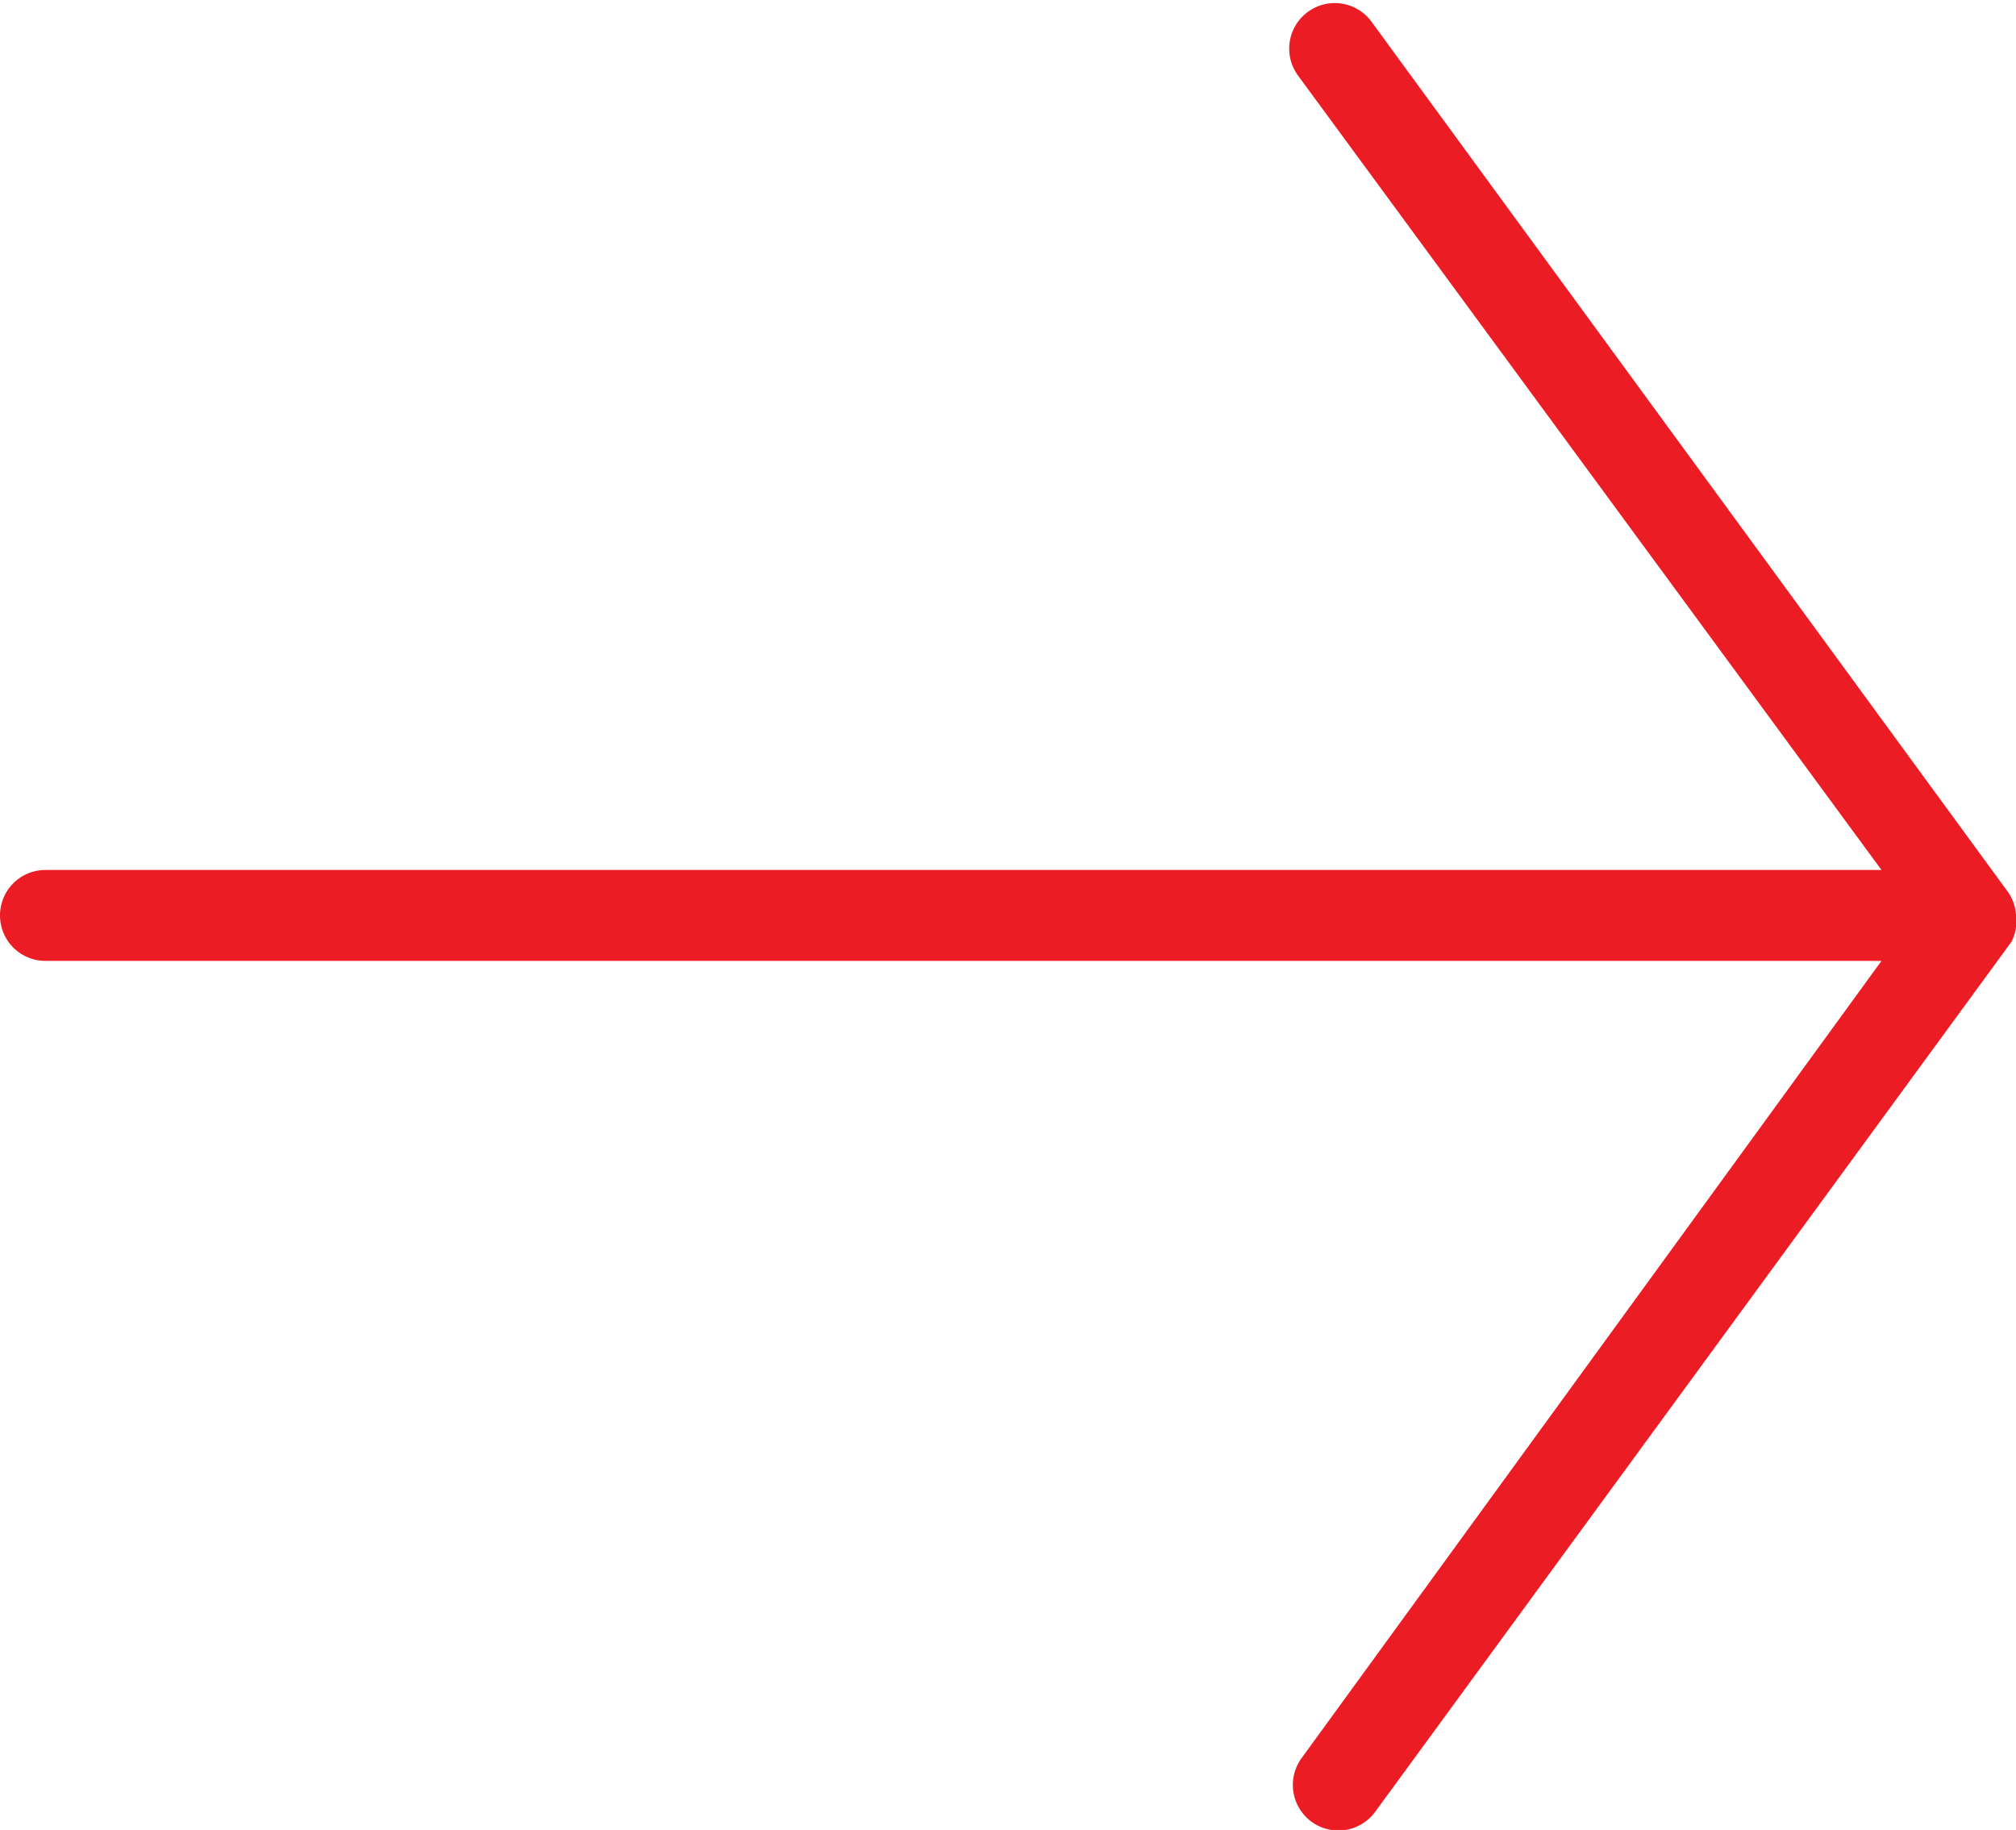 <svg xmlns="http://www.w3.org/2000/svg" viewBox="0 0 22.18 20.13"><defs><style>.a{fill:#ec1c24;}</style></defs><title>icon-arrow-right</title><path class="a" d="M22.18,10.07a.49.49,0,0,0-.09-.26s0,0,0,0l-7-9.57a.5.5,0,1,0-.81.59L20.7,9.57H.5a.5.5,0,0,0,0,1H20.7l-6.38,8.77a.5.5,0,1,0,.81.59l7-9.57s0,0,0,0A.49.49,0,0,0,22.18,10.07Z"/></svg>
